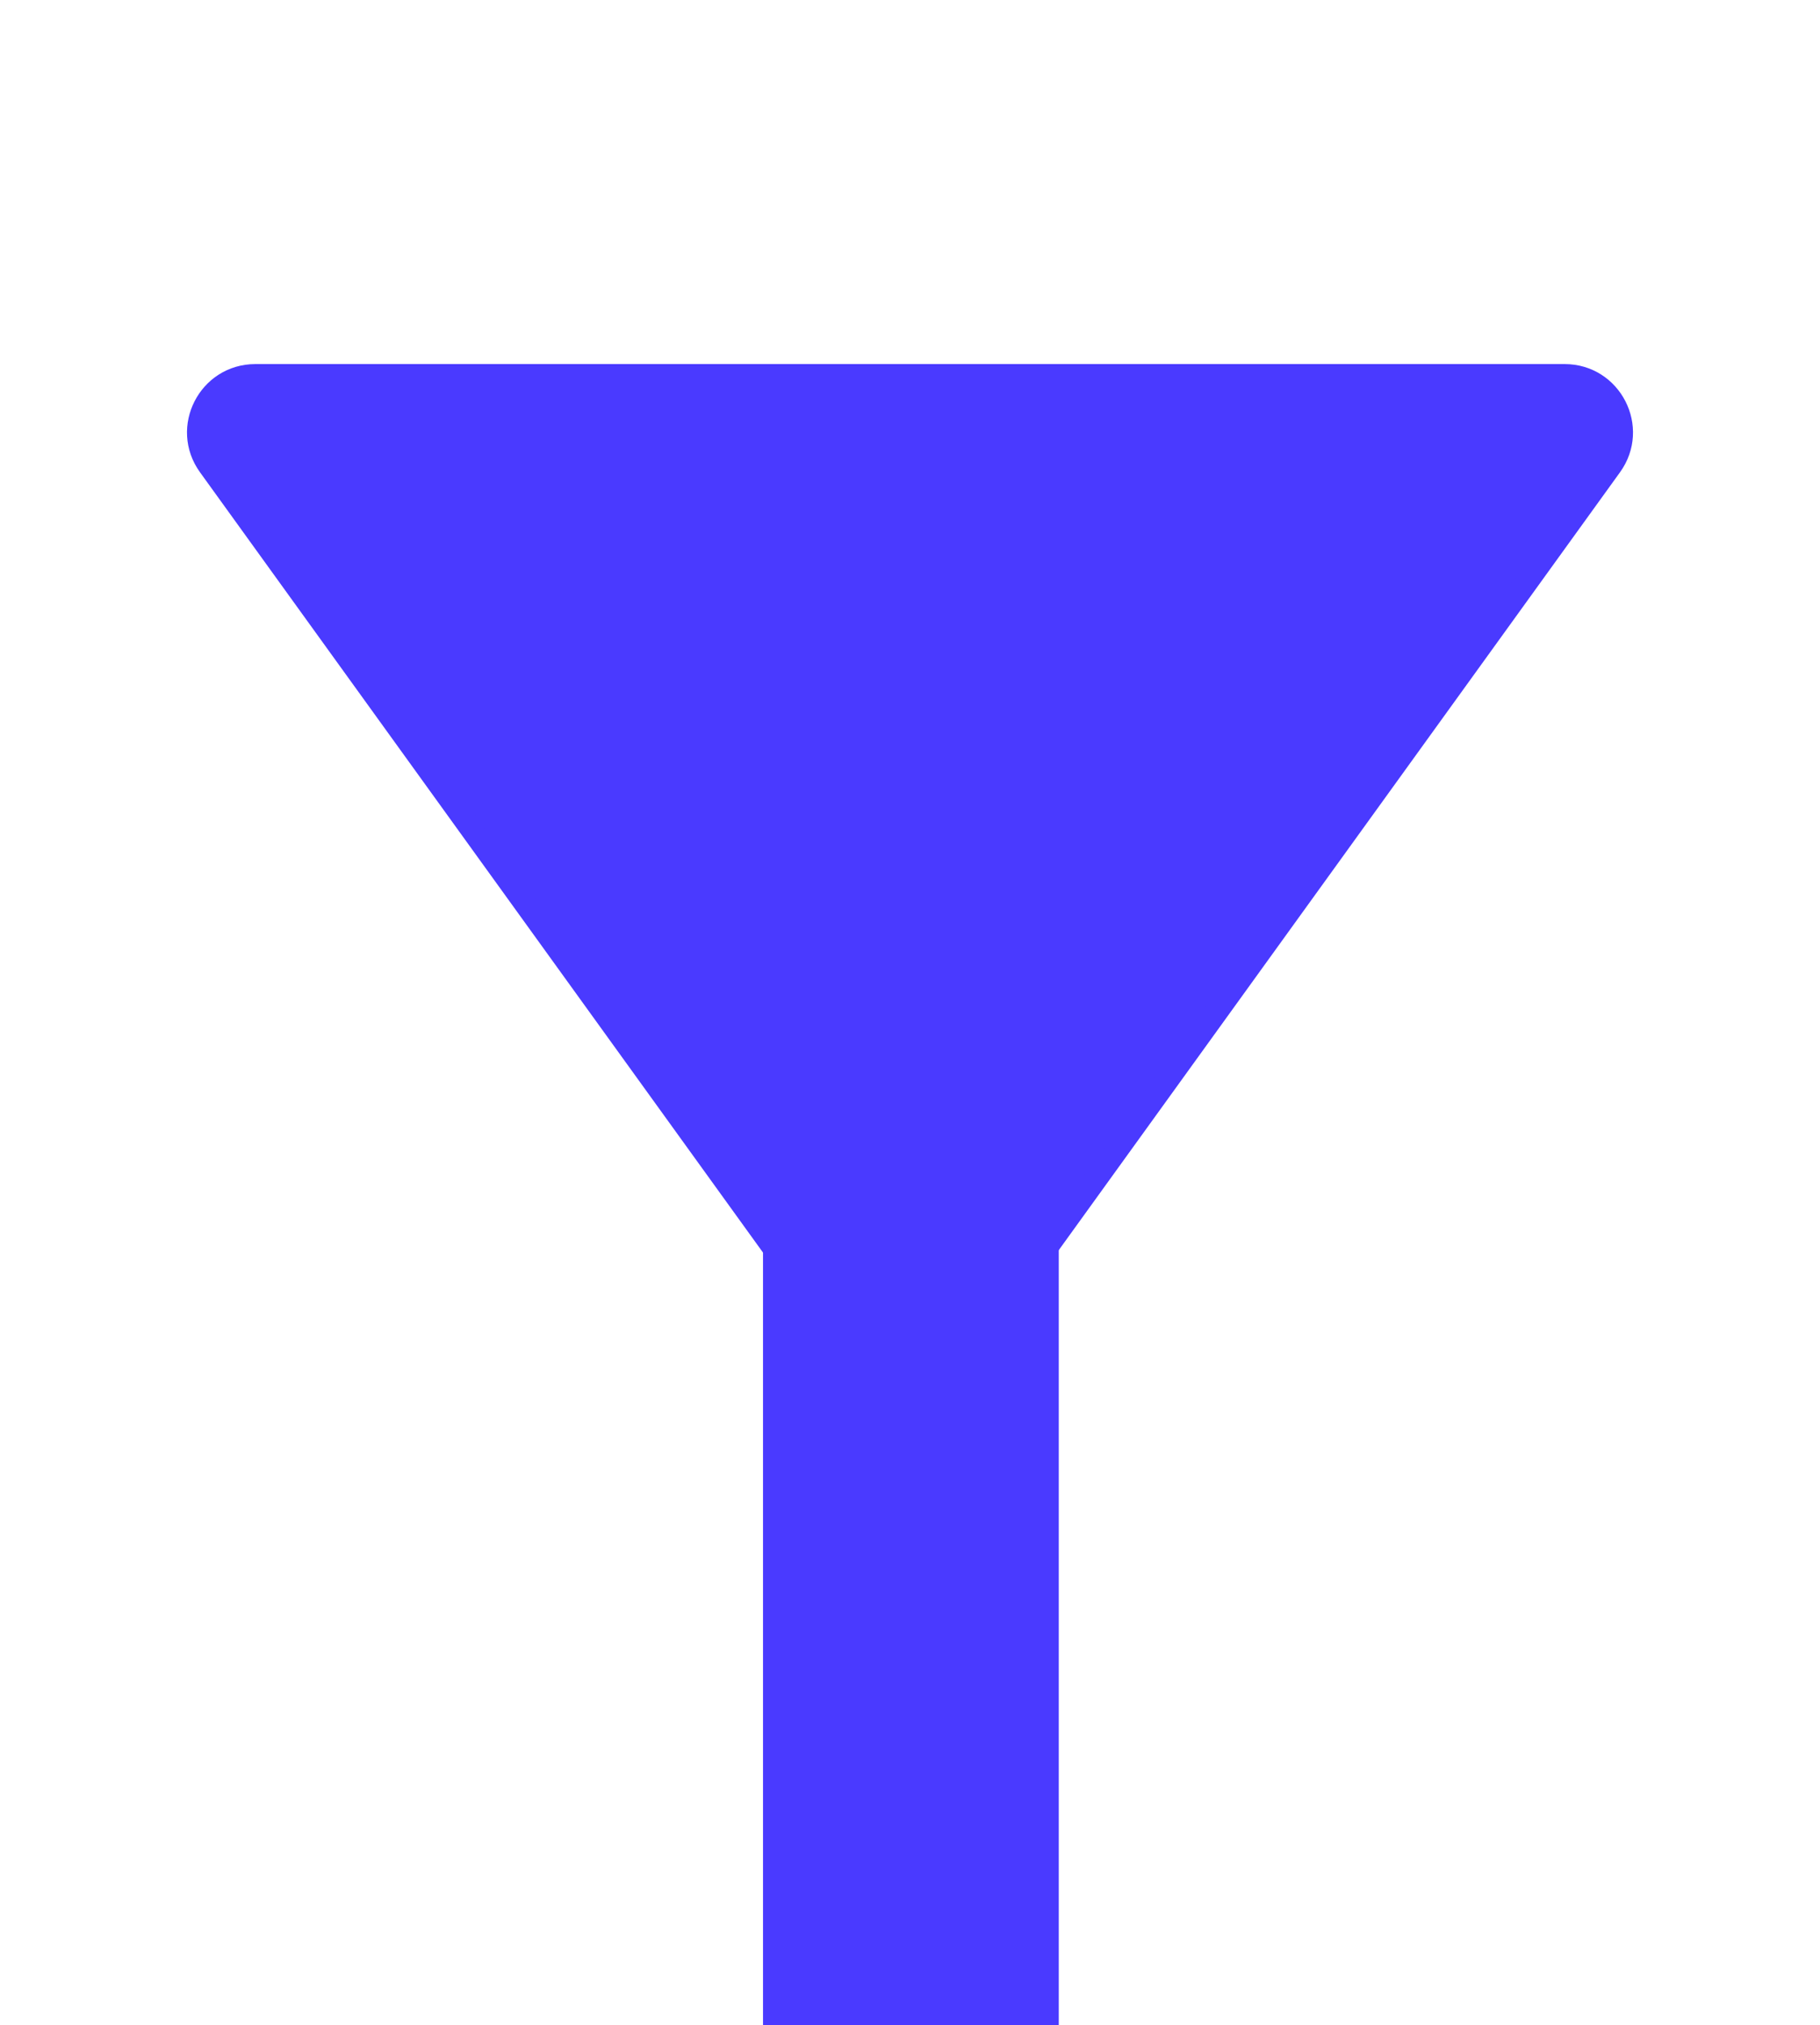<svg width="80" height="89" viewBox="0 0 80 89" fill="none" xmlns="http://www.w3.org/2000/svg">
<path d="M42.027 60.337C41.029 61.719 38.971 61.719 37.973 60.337L9.197 20.463C8.003 18.81 9.185 16.5 11.224 16.5L68.776 16.5C70.815 16.5 71.997 18.81 70.803 20.463L42.027 60.337Z" fill="#4A3AFF" stroke="#4A3AFF"/>
<line x1="40.039" y1="39" x2="40.039" y2="89" stroke="#4A3AFF" stroke-width="13"/>
</svg>
